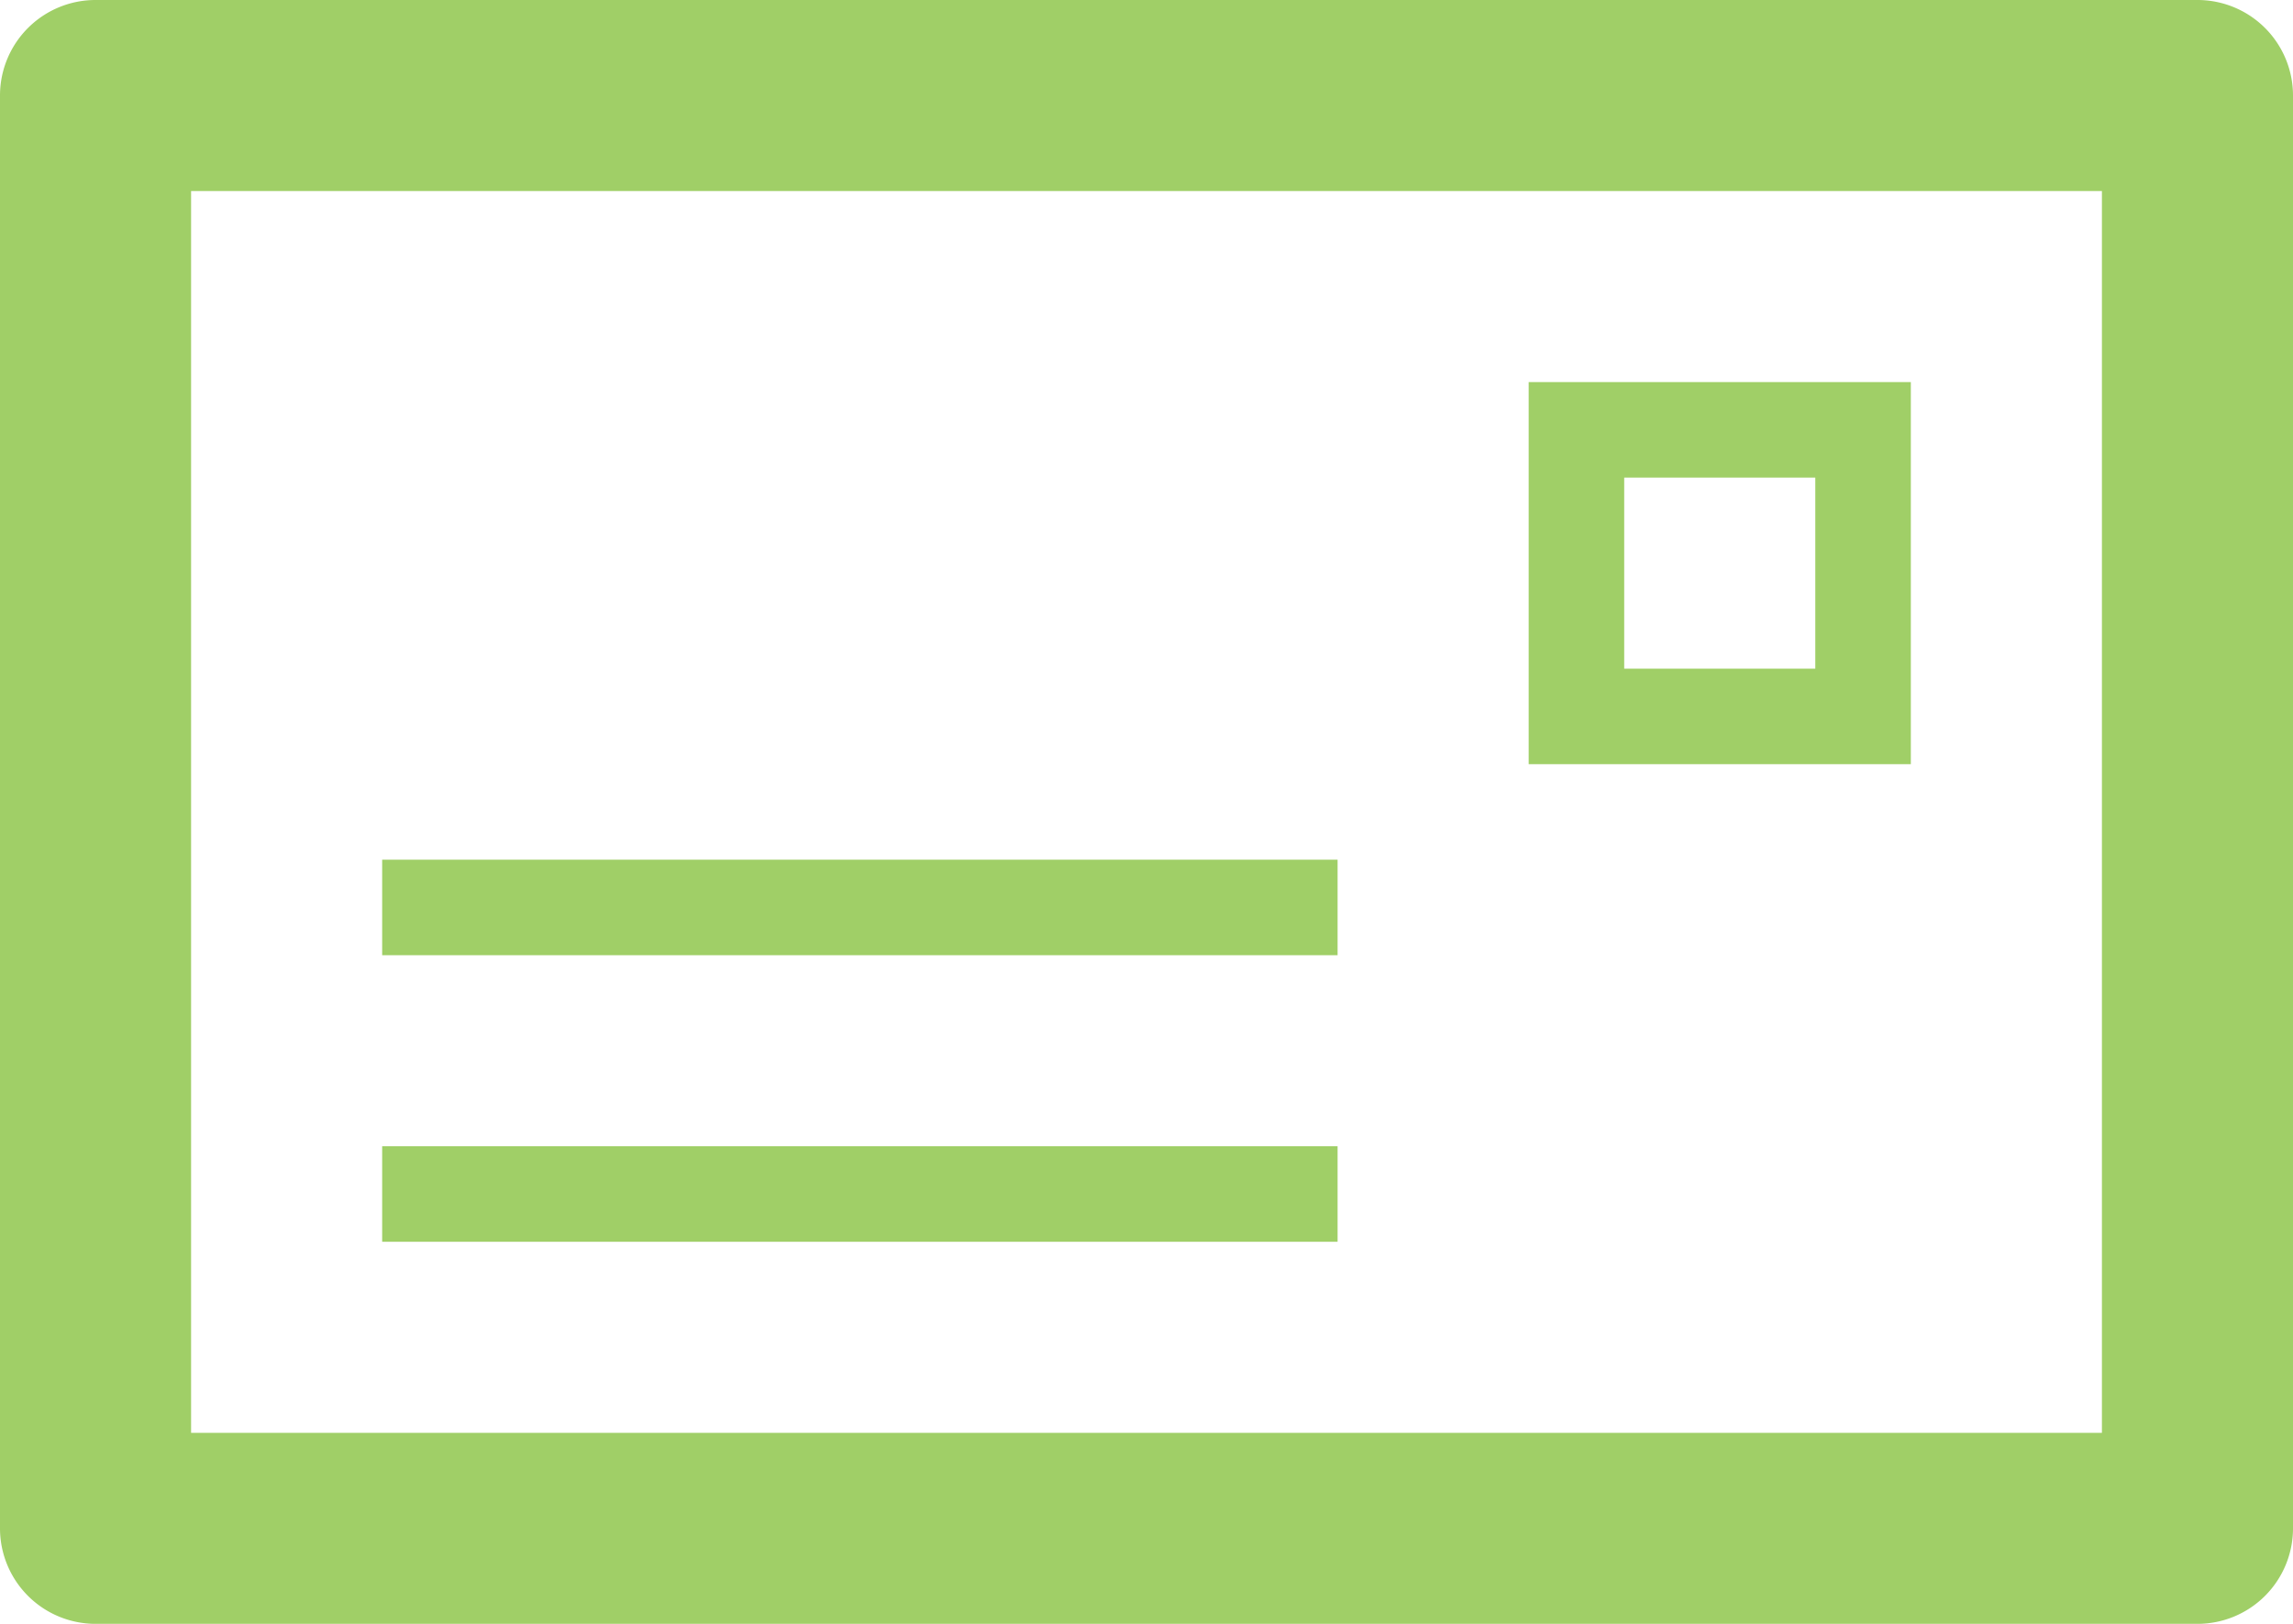 <svg viewBox="0 0 24 17" height="17" width="24" xmlns:xlink="http://www.w3.org/1999/xlink" xmlns="http://www.w3.org/2000/svg"><defs><clipPath id="a"><rect fill="#a0cf67" height="17" width="24"></rect></clipPath></defs><g clip-path="url(#a)"><path fill="#a0cf67" d="M23,0H1A1,1,0,0,0,0,1V16a1,1,0,0,0,1,1H23a1,1,0,0,0,1-1V1a1,1,0,0,0-1-1M22,15H2V2H22Z"></path><path fill="#a0cf67" d="M20,4H16V8h4ZM19,7H17V5h2Z"></path><rect fill="#a0cf67" transform="translate(4 12)" height="1" width="10"></rect><rect fill="#a0cf67" transform="translate(4 9)" height="1" width="10"></rect></g></svg>